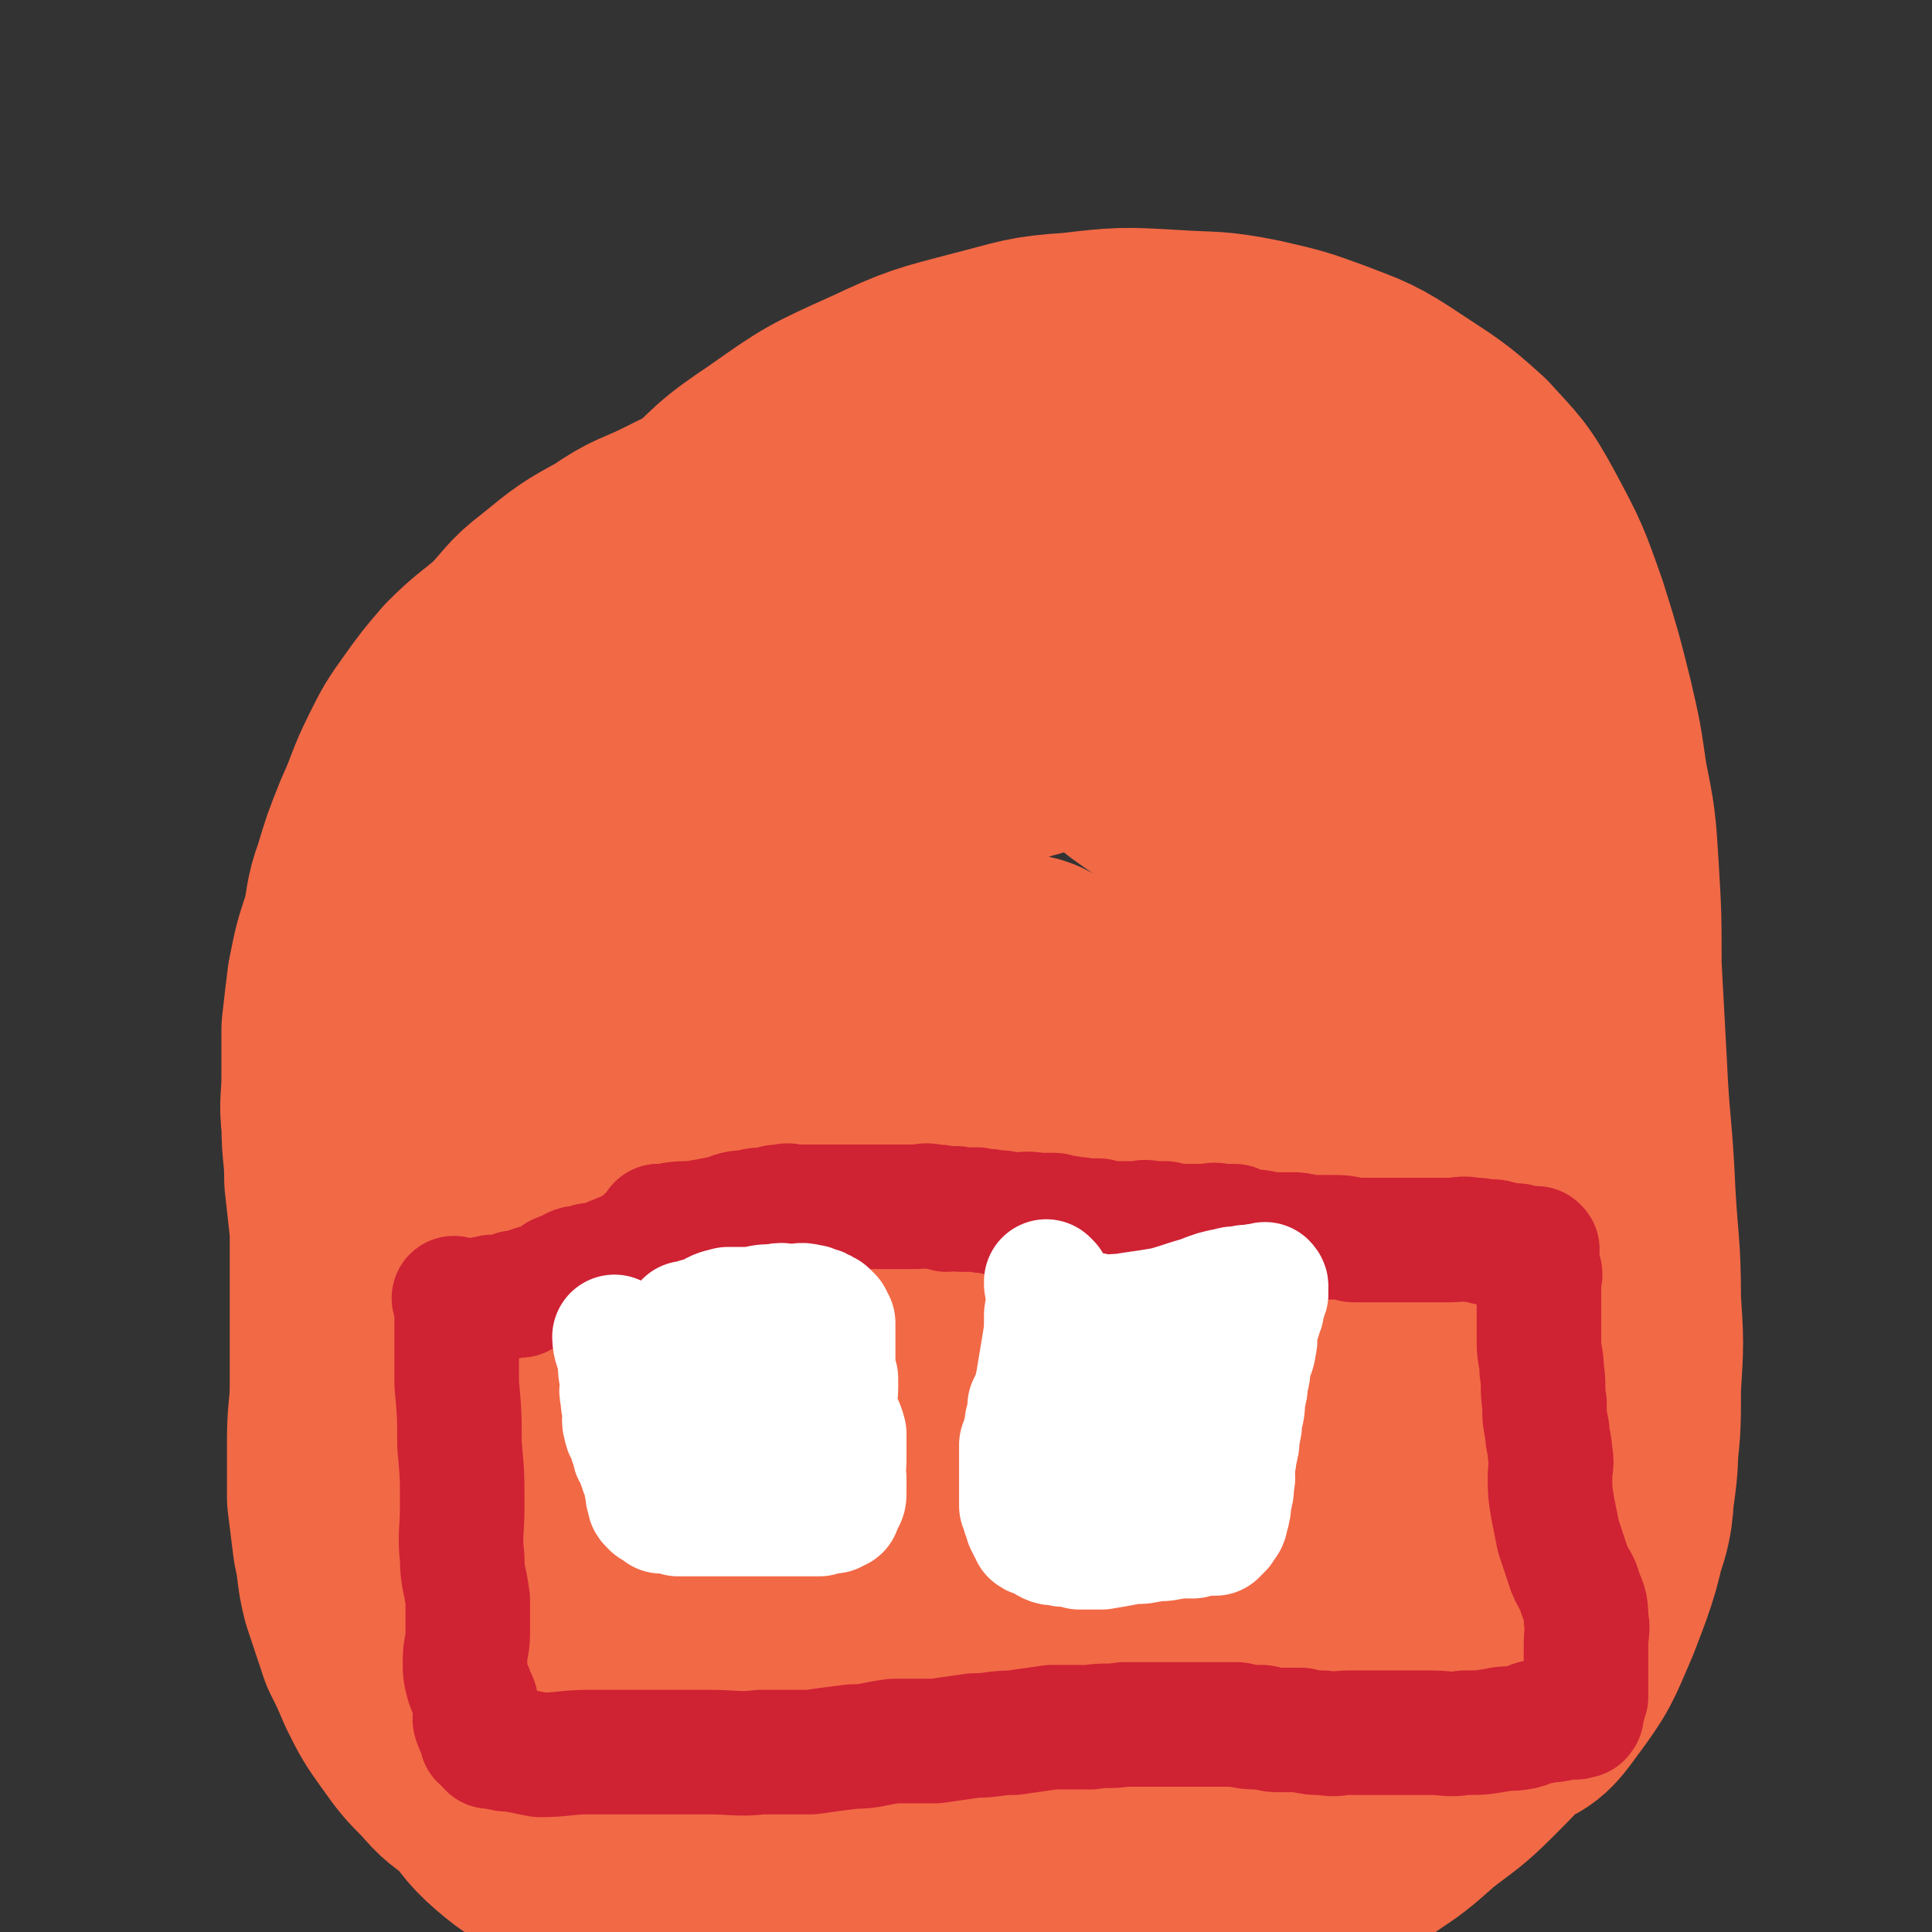<svg viewBox='0 0 698 698' version='1.1' xmlns='http://www.w3.org/2000/svg' xmlns:xlink='http://www.w3.org/1999/xlink'><rect x="0" y="0" width="698" height="698" fill="#333333" stroke="none"/><g fill='none' stroke='#F26946' stroke-width='90' stroke-linecap='round' stroke-linejoin='round'><path d='M378,190c0,0 -1,-1 -1,-1 0,0 0,1 0,1 0,0 0,0 0,0 1,0 0,-1 0,-1 0,0 1,1 0,1 -3,-2 -4,-3 -8,-5 -5,-3 -5,-4 -10,-6 -2,-2 -2,-2 -5,-2 -5,-1 -5,-1 -9,-1 -7,-1 -7,0 -13,0 -7,0 -7,0 -13,0 -6,0 -6,0 -12,0 -4,0 -4,-1 -9,0 -4,0 -4,0 -8,2 -6,1 -6,1 -12,3 -8,3 -9,3 -16,6 -9,4 -9,4 -17,8 -10,5 -11,4 -21,11 -11,6 -11,6 -22,15 -8,6 -7,7 -15,15 -7,6 -8,6 -15,13 -6,7 -6,7 -11,14 -5,7 -5,7 -9,15 -5,10 -4,10 -9,21 -4,10 -4,10 -7,20 -3,8 -2,9 -4,17 -3,9 -3,9 -5,19 -1,8 -1,8 -2,17 0,8 0,8 0,17 0,9 -1,9 0,17 0,10 1,10 1,20 1,9 1,9 2,18 0,10 0,10 0,19 0,10 0,10 0,20 0,8 0,8 0,17 0,10 -1,10 -1,20 0,10 0,10 0,21 1,8 1,8 2,16 2,9 1,9 3,17 3,9 3,9 6,18 3,6 3,6 6,13 4,8 4,8 9,15 5,7 5,7 11,13 5,6 5,5 11,10 6,6 5,7 12,13 7,6 8,6 16,10 6,4 6,5 14,7 10,4 10,3 21,5 10,2 10,3 20,4 11,2 11,2 22,3 16,1 16,1 31,2 12,0 12,1 25,1 10,0 10,0 20,-1 12,0 12,0 24,0 10,0 10,1 21,0 8,0 7,0 15,-1 10,-1 10,0 20,-2 11,-2 12,-1 22,-4 9,-2 9,-3 16,-7 10,-5 10,-5 19,-12 9,-6 9,-6 18,-14 9,-7 10,-7 18,-15 11,-11 11,-11 20,-24 10,-13 10,-13 17,-27 7,-10 8,-10 11,-22 5,-13 4,-14 5,-27 2,-16 2,-16 2,-31 1,-16 1,-16 0,-31 0,-20 -1,-20 -2,-39 -1,-23 -2,-23 -3,-45 -1,-19 -1,-19 -2,-37 0,-18 0,-18 -1,-35 -1,-16 -1,-16 -4,-31 -2,-14 -2,-14 -5,-27 -4,-16 -4,-16 -9,-32 -6,-17 -6,-17 -14,-32 -7,-13 -8,-13 -17,-23 -11,-10 -12,-10 -24,-18 -12,-8 -13,-8 -26,-13 -11,-4 -11,-4 -24,-7 -15,-3 -15,-2 -30,-3 -17,-1 -18,-1 -35,1 -16,1 -16,2 -32,6 -19,5 -20,5 -37,13 -20,9 -20,9 -37,21 -15,10 -15,11 -28,24 -13,12 -13,12 -25,27 -10,13 -10,13 -19,28 -8,12 -8,13 -14,26 -8,16 -8,16 -14,33 -7,18 -8,18 -13,37 -4,18 -5,18 -7,37 -2,21 -2,21 -1,41 1,23 1,23 6,45 4,21 4,21 11,42 8,21 8,22 18,42 11,20 12,20 26,39 10,14 10,14 22,28 10,10 10,9 21,19 9,8 8,9 18,16 9,6 9,7 19,10 12,4 13,5 25,5 15,0 16,1 29,-4 16,-5 17,-6 30,-16 16,-13 16,-14 30,-30 15,-19 15,-20 28,-40 12,-18 12,-18 23,-36 10,-18 12,-17 21,-35 8,-16 8,-17 13,-34 5,-15 5,-15 7,-31 2,-14 1,-14 2,-28 0,-17 -1,-17 -1,-35 0,-18 1,-18 0,-36 0,-20 0,-20 -2,-40 -2,-22 -1,-22 -7,-43 -5,-19 -4,-20 -15,-36 -9,-14 -11,-14 -25,-24 -15,-11 -16,-11 -33,-18 -17,-8 -17,-9 -36,-12 -17,-3 -18,-3 -35,0 -23,3 -24,3 -45,13 -23,10 -23,11 -43,26 -18,13 -18,14 -33,30 -14,16 -15,16 -26,34 -11,18 -11,18 -17,38 -7,20 -7,20 -10,41 -4,26 -4,27 -4,53 -1,28 -1,28 2,56 3,25 3,26 11,50 7,25 7,26 20,49 14,22 15,22 33,41 14,14 15,14 32,24 15,10 16,9 32,15 13,5 13,6 27,7 12,1 14,2 25,-3 16,-5 17,-5 29,-17 18,-17 17,-19 30,-40 15,-27 15,-27 26,-55 12,-30 12,-31 18,-62 6,-28 5,-28 7,-57 2,-22 1,-22 0,-45 0,-21 -1,-21 -3,-42 -3,-18 -3,-18 -7,-36 -2,-12 -2,-12 -7,-24 -4,-9 -4,-9 -10,-17 -6,-8 -6,-9 -14,-13 -12,-5 -14,-5 -27,-4 -25,2 -26,1 -49,10 -28,12 -30,12 -54,31 -22,16 -23,17 -39,40 -16,23 -17,24 -24,50 -6,25 -5,27 -4,53 2,23 1,25 10,47 9,23 10,24 25,43 14,18 15,18 34,31 15,10 16,10 33,14 16,4 18,5 35,2 14,-2 16,-3 27,-12 13,-11 12,-13 21,-28 13,-24 13,-24 23,-49 10,-27 10,-27 16,-54 4,-22 4,-23 3,-45 -2,-22 -2,-22 -9,-43 -6,-16 -6,-17 -16,-30 -8,-11 -9,-10 -20,-18 -8,-6 -8,-8 -18,-10 -12,-3 -13,-3 -25,1 -15,4 -17,5 -29,16 -20,17 -21,18 -34,40 -17,27 -18,27 -26,58 -9,30 -9,31 -9,63 0,32 1,33 9,65 7,24 8,25 21,47 8,14 9,14 21,24 9,7 10,7 20,9 8,2 10,3 16,0 9,-4 10,-5 15,-14 10,-21 10,-22 15,-45 6,-27 4,-28 5,-56 2,-24 3,-24 1,-47 -1,-22 -1,-23 -7,-44 -3,-11 -5,-12 -12,-21 -3,-5 -4,-6 -10,-7 -8,-2 -9,-3 -17,1 -15,7 -17,7 -27,20 -15,18 -14,20 -22,42 -9,27 -9,28 -12,56 -2,26 -1,27 4,52 4,17 3,20 14,33 10,12 12,12 27,19 11,5 13,5 25,5 12,-1 15,1 25,-6 14,-10 14,-13 24,-28 14,-24 15,-25 23,-51 6,-23 5,-24 5,-47 0,-22 0,-22 -5,-43 -3,-13 -5,-13 -11,-25 -3,-5 -4,-5 -9,-9 -3,-3 -4,-5 -8,-4 -8,0 -10,0 -17,5 -13,10 -14,11 -24,24 -14,19 -15,20 -24,42 -9,20 -11,20 -14,42 -2,16 -1,17 3,32 4,14 4,15 12,26 7,10 9,10 19,15 10,5 11,5 21,4 9,0 11,-1 18,-7 10,-11 10,-13 16,-27 7,-19 8,-20 10,-39 2,-22 1,-23 -3,-44 -4,-20 -5,-20 -13,-38 -4,-10 -5,-11 -12,-19 -6,-5 -7,-7 -14,-7 -8,0 -10,1 -15,8 -9,10 -9,12 -12,25 -5,18 -4,18 -5,37 0,21 -1,22 3,43 4,20 3,21 12,39 8,18 9,18 22,33 11,12 12,12 26,20 11,7 12,8 25,11 11,2 12,2 23,-1 12,-3 14,-3 23,-11 10,-9 10,-11 16,-24 6,-11 5,-12 8,-25 3,-10 2,-10 3,-20 1,-6 0,-6 0,-11 0,-4 0,-4 0,-7 0,-3 0,-3 0,-6 0,-1 0,-1 0,-1 0,0 0,0 0,0 -3,7 -4,6 -6,14 -4,15 -4,15 -5,30 -2,17 -2,17 0,34 1,14 1,15 5,29 4,8 4,9 10,16 5,5 6,5 13,7 7,3 8,3 15,1 7,-2 8,-3 13,-10 9,-12 9,-13 15,-27 7,-18 7,-19 11,-38 3,-19 2,-19 1,-38 0,-13 -1,-14 -4,-26 -2,-8 -3,-7 -6,-14 -1,-3 -1,-4 -3,-5 -1,-1 -2,-2 -3,0 -9,8 -9,8 -16,18 -12,20 -11,21 -21,42 -9,19 -11,19 -16,39 -5,16 -4,17 -4,33 -1,10 -2,12 2,20 1,3 3,3 7,3 6,1 7,1 12,-1 6,-1 7,-1 11,-5 5,-6 5,-7 7,-14 4,-15 3,-15 5,-30 2,-16 2,-16 4,-33 1,-15 0,-15 1,-30 1,-11 2,-11 2,-22 1,-5 0,-5 0,-9 0,-1 1,-2 0,-3 0,0 -1,0 -1,1 -5,6 -6,5 -9,12 -7,15 -6,15 -11,30 -6,18 -7,18 -11,37 -4,16 -3,16 -5,32 -1,10 -1,10 -1,20 0,5 1,5 1,10 1,2 1,2 1,5 0,0 0,0 0,0 1,1 1,1 1,0 2,-2 2,-3 2,-6 2,-8 2,-8 3,-15 2,-10 2,-11 4,-19 '/></g>
<g fill='none' stroke='#CF2233' stroke-width='45' stroke-linecap='round' stroke-linejoin='round'><path d='M239,444c0,0 -1,-1 -1,-1 0,0 0,0 1,1 0,0 0,0 0,0 0,0 -1,-1 -1,-1 0,0 0,0 1,1 0,0 0,0 0,0 0,-1 0,-1 1,-1 5,-1 5,-1 10,-1 6,-1 6,-1 11,-2 4,-1 4,-2 9,-2 4,-1 4,-1 8,-1 2,-1 2,-1 5,-1 2,-1 2,0 4,0 3,0 3,0 6,0 4,0 4,0 8,0 3,0 3,0 7,0 4,0 4,0 8,0 4,0 4,0 8,0 4,0 4,0 7,0 3,0 3,-1 6,0 3,0 3,0 5,1 3,0 3,-1 5,0 3,0 3,0 6,0 3,1 3,0 6,1 3,0 3,0 7,1 4,0 4,-1 9,0 3,0 3,0 6,0 2,1 2,1 5,1 3,1 3,0 6,1 2,0 2,0 5,0 3,1 3,1 6,1 3,0 3,0 7,0 3,0 3,-1 6,0 3,0 3,0 5,0 4,1 4,1 7,1 4,0 4,0 7,0 3,0 3,-1 6,0 2,0 2,0 5,0 2,1 2,1 5,2 4,0 4,0 7,1 4,0 4,0 8,0 3,0 3,0 6,1 4,0 4,0 9,0 4,0 4,0 8,1 4,0 4,0 8,0 4,0 4,0 8,0 5,0 5,0 9,0 5,0 5,0 10,0 4,0 4,-1 8,0 3,0 3,0 5,1 2,0 2,-1 4,0 2,0 1,1 3,1 1,0 1,0 2,0 0,0 0,0 1,0 0,0 0,0 0,1 1,0 1,0 2,0 0,0 0,0 0,0 0,0 -1,-1 -1,-1 0,0 0,0 1,1 0,0 0,0 0,0 0,0 -1,-1 -1,-1 0,0 0,0 1,1 0,0 0,0 0,0 0,0 -1,-1 -1,-1 0,0 0,0 1,1 0,0 0,0 0,0 0,0 0,-1 -1,-1 0,0 -1,0 -1,1 '/><path d='M239,444c0,0 -1,-1 -1,-1 0,0 0,0 1,1 0,0 0,0 0,0 0,0 -1,-1 -1,-1 0,0 0,0 1,1 0,0 0,0 0,0 0,0 -1,-1 -1,-1 0,0 0,0 1,1 0,0 0,0 0,0 0,0 -1,-1 -1,-1 0,0 0,0 1,1 0,0 0,0 0,0 0,0 -1,-1 -1,-1 0,0 0,0 1,1 0,0 0,0 0,0 0,0 -1,-1 -1,-1 0,0 0,0 1,1 0,0 0,0 0,0 0,0 -1,-1 -1,-1 0,0 0,0 1,1 0,0 0,0 0,0 0,0 -1,-1 -1,-1 0,0 0,0 1,1 0,0 0,0 0,0 0,0 -1,-1 -1,-1 0,0 0,0 1,1 0,0 0,0 0,0 0,0 -1,-1 -1,-1 0,0 0,0 1,1 0,0 0,0 0,0 0,0 -1,-1 -1,-1 0,0 0,0 1,1 0,0 0,0 0,0 0,0 -1,-1 -1,-1 0,0 0,0 1,1 0,0 0,0 0,0 -1,1 -1,1 -3,2 -3,2 -3,3 -6,5 -4,2 -4,2 -9,4 -2,1 -3,1 -6,2 -2,0 -2,0 -4,1 -3,0 -3,0 -6,2 -4,1 -3,1 -6,3 -2,1 -2,1 -4,2 -2,0 -2,0 -4,1 -1,0 -1,0 -1,1 -1,0 -1,0 -2,1 -1,0 -1,0 -1,0 0,0 0,0 0,0 0,0 -1,-1 -1,-1 0,0 1,0 1,1 0,0 -1,0 -1,0 -1,0 -1,-1 -2,0 -1,0 -1,0 -2,1 -2,0 -2,0 -3,0 -1,0 -1,-1 -2,0 -2,0 -2,0 -3,1 -1,0 -1,0 -2,0 -1,0 -1,0 -1,0 -1,0 -1,0 -1,0 -1,0 -1,0 -1,0 -1,0 -1,0 -1,0 -1,0 -1,0 -1,0 0,0 0,0 0,0 -1,0 -1,0 -1,0 -1,0 -1,0 -1,0 0,0 0,0 0,0 0,0 -1,-1 -1,-1 0,0 1,0 1,1 0,0 0,0 0,0 0,0 -1,-1 -1,-1 0,0 1,0 1,1 0,0 0,0 0,0 0,0 -1,-1 -1,-1 0,0 1,0 1,1 0,0 0,0 0,0 0,0 -1,-1 -1,-1 0,0 1,0 1,1 0,1 0,2 0,4 0,4 0,4 0,9 0,8 0,8 0,17 1,11 1,11 1,22 1,11 1,11 1,22 0,10 -1,10 0,19 0,7 1,7 2,15 0,6 0,6 0,12 0,5 -1,5 -1,10 0,4 0,4 1,8 1,3 1,2 2,5 1,2 1,2 1,3 0,1 0,1 0,3 0,0 0,0 0,1 0,1 -1,1 0,2 0,1 0,1 1,2 0,1 0,1 1,2 0,0 0,0 0,0 0,1 0,1 1,1 0,1 0,1 0,1 0,0 0,0 0,0 0,1 -1,0 -1,0 0,0 1,1 2,1 0,0 0,0 0,0 0,1 0,1 1,2 1,0 1,0 2,0 3,1 3,1 6,1 5,1 5,1 10,2 9,0 9,-1 18,-1 10,0 10,0 21,0 11,0 11,0 22,0 10,0 10,1 19,0 9,0 9,0 18,0 7,-1 7,-1 15,-2 7,0 7,-1 15,-2 7,0 7,0 15,0 7,-1 7,-1 14,-2 7,0 7,-1 14,-1 7,-1 7,-1 14,-2 7,0 7,0 14,0 6,-1 6,0 12,-1 5,0 5,0 9,0 3,0 3,0 6,0 4,0 4,0 8,0 4,0 4,0 9,0 4,0 4,0 9,0 4,1 4,1 9,1 4,1 4,1 7,1 4,0 4,0 7,0 4,1 4,1 8,1 5,1 5,0 9,0 5,0 5,0 10,0 5,0 5,0 10,0 5,0 5,0 10,0 6,0 6,1 12,0 6,0 6,0 12,-1 4,-1 4,0 9,-1 4,-1 3,-2 7,-2 3,-1 3,0 6,-1 1,0 1,0 3,-1 1,0 1,0 2,0 1,0 1,1 2,0 0,0 0,0 1,0 0,0 0,0 0,-1 0,0 0,0 0,0 1,1 0,0 0,0 0,0 0,1 0,0 1,-2 1,-3 2,-6 0,-4 0,-4 0,-8 0,-5 0,-5 0,-11 0,-5 1,-5 0,-9 0,-4 0,-5 -2,-9 -1,-5 -2,-4 -4,-9 -2,-6 -2,-6 -4,-12 -1,-5 -1,-5 -2,-10 -1,-6 -1,-6 -1,-11 0,-5 1,-5 0,-9 0,-4 -1,-4 -1,-8 -1,-5 -1,-5 -1,-10 -1,-6 0,-6 -1,-12 0,-5 -1,-5 -1,-10 0,-5 0,-5 0,-10 0,-3 0,-3 0,-7 0,-2 0,-2 0,-5 0,-2 1,-2 0,-4 0,-2 -1,-1 -1,-3 0,-1 0,-1 0,-2 0,-1 0,-1 0,-2 0,0 0,0 0,-1 0,0 0,0 0,0 1,1 0,0 0,0 0,0 0,0 0,0 0,0 0,0 0,0 1,1 0,0 0,0 0,0 0,0 0,0 0,1 0,1 0,2 '/></g>
<g fill='none' stroke='#FFFFFF' stroke-width='45' stroke-linecap='round' stroke-linejoin='round'><path d='M223,484c0,0 -1,-1 -1,-1 0,0 0,0 1,1 0,0 0,0 0,0 0,0 -1,-1 -1,-1 0,0 0,0 1,1 0,0 0,0 0,0 0,0 -1,-1 -1,-1 0,3 1,4 2,8 0,4 0,4 1,9 0,2 -1,2 0,4 0,3 0,3 1,6 0,2 -1,3 0,5 0,2 1,2 2,4 0,2 0,2 1,4 0,3 1,2 2,4 0,2 0,2 1,4 0,1 0,1 1,2 0,2 0,2 1,3 0,1 -1,1 0,2 0,1 0,1 0,2 1,0 1,0 1,1 0,0 0,0 0,1 0,0 -1,0 0,1 0,0 0,0 1,0 0,1 0,1 0,1 2,1 2,1 3,2 3,0 3,0 6,1 4,0 4,0 7,0 6,0 6,0 12,0 5,0 5,0 11,0 3,0 3,0 6,0 3,0 3,0 6,0 2,0 2,0 4,0 1,0 1,0 3,0 1,0 1,0 2,0 1,-1 1,-1 2,-1 0,0 0,0 1,0 0,-1 0,0 1,0 0,0 0,0 0,0 0,0 0,0 1,0 0,0 0,0 0,0 0,-1 0,-1 1,-1 0,0 -1,0 0,0 0,-1 0,0 1,0 0,-1 -1,-1 0,-1 0,-1 0,-1 1,-2 1,-1 1,-1 1,-3 0,-2 0,-2 0,-5 -1,-3 0,-3 0,-6 0,-5 0,-5 0,-10 -1,-4 -2,-4 -3,-8 0,-2 0,-2 -1,-4 0,-2 1,-2 1,-4 0,-2 0,-2 0,-4 -1,-1 -1,-1 -1,-3 -1,-1 0,-1 0,-3 0,-1 0,-1 0,-3 0,-1 0,-1 0,-2 0,-1 0,-1 0,-2 0,0 0,0 0,-1 0,-1 0,-1 0,-2 0,0 0,0 0,0 0,-1 0,-1 0,-1 0,-1 0,-1 0,-2 0,0 0,0 0,0 0,0 0,0 0,0 0,-1 0,-1 0,-1 0,0 0,0 0,0 0,0 0,0 -1,-1 0,0 0,0 0,0 -1,-1 0,-1 0,-1 -1,-1 -1,-1 -1,-1 -1,-1 -1,-1 -2,-1 -1,-1 -1,-1 -2,-1 -2,-1 -2,-1 -3,-1 -3,-1 -3,0 -5,0 -4,0 -4,-1 -7,0 -4,0 -4,0 -8,1 -5,0 -5,0 -9,0 -4,1 -4,1 -7,3 -2,0 -2,1 -4,1 -1,1 -1,0 -2,1 -1,0 -1,0 -1,0 0,0 0,0 0,1 0,0 0,0 0,0 0,0 -1,-1 -1,-1 0,0 0,0 1,1 0,0 0,0 0,0 5,0 5,0 11,0 5,1 5,1 11,1 3,1 3,1 6,1 2,0 2,0 3,1 1,0 1,0 2,1 1,0 1,0 2,0 0,0 0,0 1,0 0,0 0,0 0,0 0,0 -1,-1 -1,-1 0,0 0,0 1,1 0,0 0,0 0,0 -2,1 -2,1 -4,3 -4,3 -4,3 -8,5 -4,2 -4,2 -8,4 -3,1 -3,1 -5,3 -1,0 -1,0 -2,1 -1,0 -1,0 -2,1 0,0 0,0 0,1 0,0 0,0 0,0 0,1 -1,1 0,2 1,2 1,2 3,4 2,2 2,2 5,4 3,3 3,2 7,4 3,1 3,1 6,2 2,1 2,0 4,1 2,0 1,0 3,1 0,0 0,0 1,0 0,0 0,0 1,0 0,0 0,0 0,0 0,0 -1,-1 -1,-1 0,0 1,1 1,1 -2,0 -3,-1 -5,0 -5,0 -5,0 -9,1 -4,0 -4,0 -8,0 -1,0 -1,-1 -3,0 -1,0 -1,0 -3,1 0,0 0,0 0,0 -1,0 -1,0 -1,0 0,0 0,0 0,0 0,0 -1,-1 -1,-1 0,0 0,0 1,1 0,0 0,0 0,0 0,0 -1,-1 -1,-1 1,0 1,1 3,2 2,0 2,0 4,1 1,0 1,0 3,1 2,0 2,0 4,0 3,0 3,0 6,0 2,0 2,0 5,0 '/><path d='M379,464c0,0 -1,-1 -1,-1 0,0 0,0 0,1 0,0 0,0 0,0 1,0 0,-1 0,-1 0,0 0,0 0,1 0,0 0,0 0,0 1,0 0,-1 0,-1 0,0 0,0 0,1 1,5 1,5 0,11 0,6 0,6 -1,12 -1,6 -1,6 -2,12 -1,5 -1,5 -3,9 0,3 0,3 -1,6 0,1 0,1 0,3 0,1 0,1 -1,2 0,2 0,2 -1,3 0,2 0,2 0,4 0,2 0,2 0,4 0,3 0,3 0,6 0,2 0,2 0,4 0,2 0,2 0,4 1,2 1,2 1,3 1,1 1,1 1,3 1,1 1,1 1,2 1,1 1,1 1,2 1,1 2,0 3,1 1,0 1,1 3,2 2,1 2,0 5,1 3,0 3,0 6,1 4,0 4,0 8,0 6,-1 6,-1 11,-2 4,0 4,0 8,-1 4,0 4,0 8,-1 3,0 3,0 6,0 1,-1 1,-1 3,-1 0,-1 1,0 1,0 1,0 1,0 1,0 1,0 1,0 1,0 0,0 0,0 0,0 1,0 1,0 1,0 0,0 0,0 0,0 1,0 0,-1 0,-1 0,0 0,0 0,1 1,0 1,0 1,0 1,-1 1,-1 1,-1 1,-1 1,-1 1,-1 1,-2 2,-2 2,-4 1,-3 1,-3 1,-6 1,-3 1,-3 1,-6 1,-3 0,-3 0,-6 1,-3 1,-3 1,-5 1,-3 1,-3 1,-6 1,-4 1,-4 1,-7 1,-3 1,-3 1,-7 1,-3 1,-3 1,-6 1,-3 1,-3 1,-7 1,-3 2,-3 2,-6 1,-2 0,-3 0,-5 1,-2 1,-2 1,-3 1,-2 1,-2 1,-3 1,-2 1,-2 1,-3 0,-1 0,-1 0,-2 1,-1 1,-1 1,-2 1,-1 0,-1 0,-1 0,-1 0,-1 0,-1 0,0 0,0 0,0 0,-1 0,-1 0,-1 0,0 0,0 0,0 1,0 0,-1 0,-1 0,0 0,0 0,1 0,0 0,0 0,0 1,0 0,-1 0,-1 0,0 0,0 0,1 0,0 0,0 0,0 0,0 0,0 -1,0 -2,0 -2,-1 -3,0 -2,0 -2,0 -3,0 -3,1 -3,0 -6,1 -5,1 -5,1 -10,3 -7,2 -6,2 -13,4 -6,1 -6,1 -13,2 -4,1 -4,0 -8,1 -2,0 -2,0 -5,0 0,0 0,0 0,0 0,0 0,0 0,0 1,0 0,-1 0,-1 0,0 0,0 0,1 1,1 1,1 2,2 2,4 2,4 5,7 4,5 4,6 9,10 6,6 6,5 13,10 4,3 4,4 8,7 3,2 3,1 6,3 2,1 1,1 3,2 1,0 1,1 2,1 0,0 0,0 0,0 0,0 0,0 0,0 1,0 0,-1 0,-1 0,0 1,0 0,1 0,0 -1,0 -2,0 -6,0 -6,0 -11,0 -6,-1 -6,-1 -11,-1 -7,-1 -7,-1 -13,-1 -2,-1 -2,0 -5,0 -1,0 -1,-1 -3,0 0,0 0,0 -1,1 0,0 0,0 -1,0 0,0 -1,-1 -1,0 0,0 1,0 2,1 1,2 1,2 3,4 3,2 4,2 8,4 4,1 4,1 9,3 3,0 3,0 6,1 1,0 1,0 3,0 1,0 1,0 1,0 1,0 1,0 1,0 0,0 0,0 0,0 1,0 0,-1 0,-1 -1,0 -1,0 -2,0 -3,-1 -3,0 -6,0 -4,0 -4,0 -7,0 -2,0 -2,0 -4,0 -1,0 -1,0 -2,0 -1,0 -1,0 -2,0 0,0 0,0 -1,0 0,0 0,0 0,0 1,0 0,-1 0,-1 0,0 0,0 0,1 0,0 0,0 0,0 1,0 1,0 2,0 '/></g>
</svg>